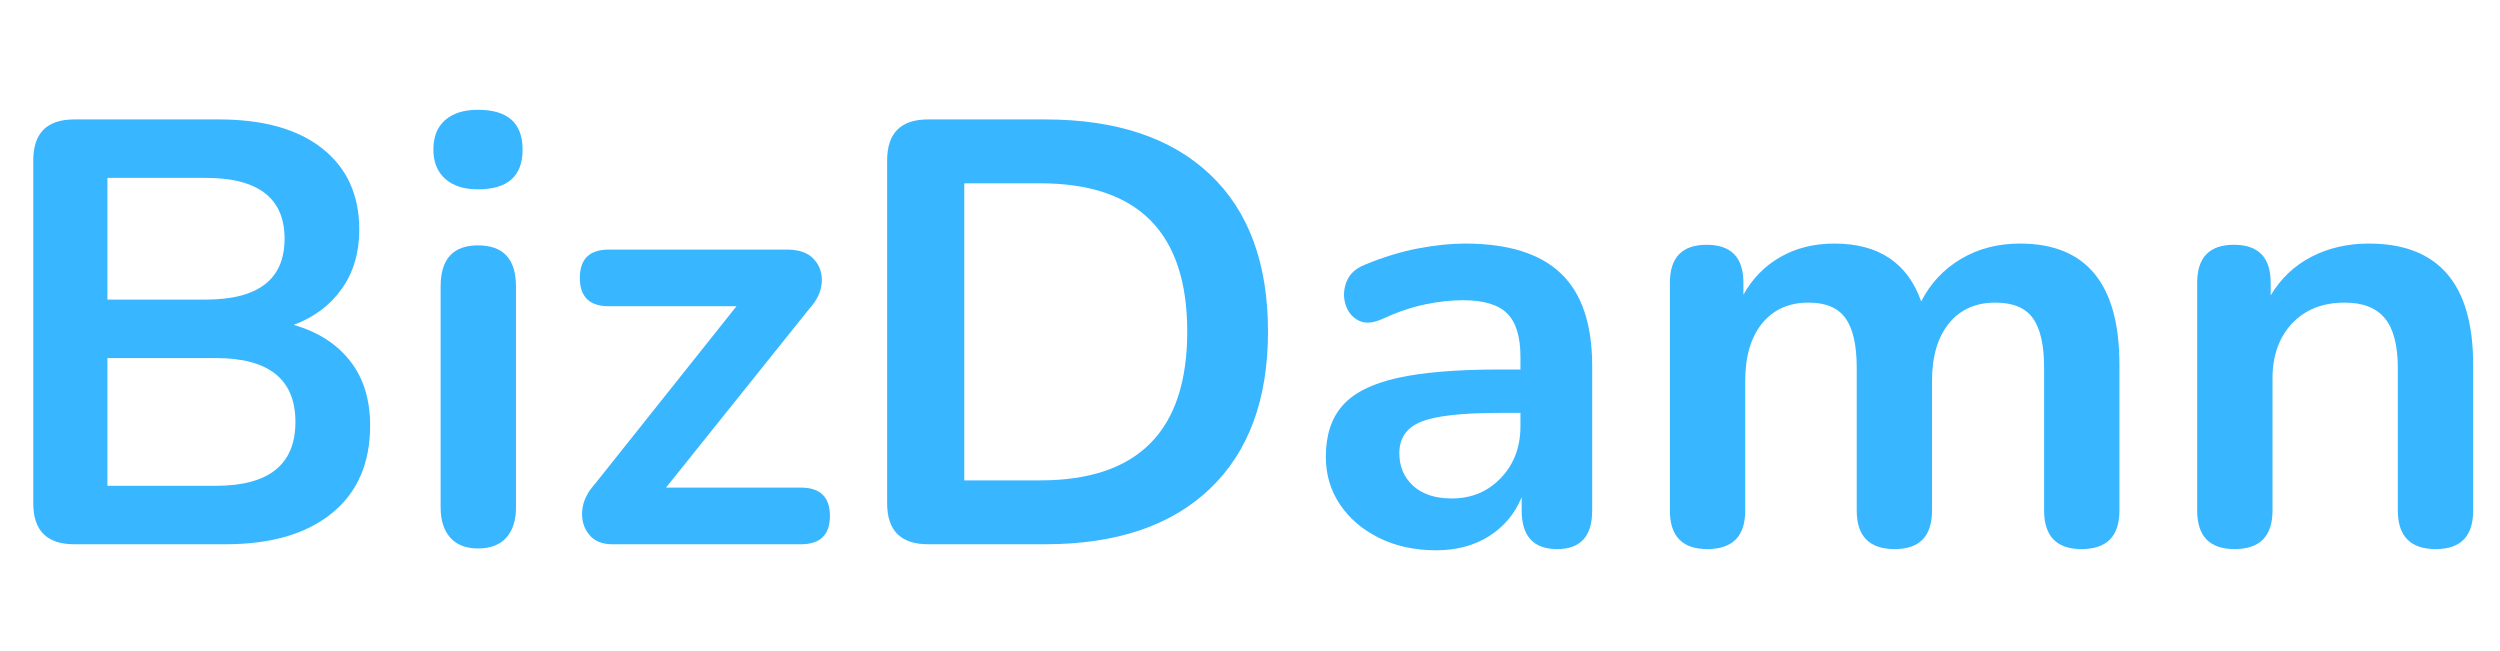 <?xml version="1.0" encoding="UTF-8"?>
<svg xmlns="http://www.w3.org/2000/svg" xmlns:xlink="http://www.w3.org/1999/xlink" width="1440pt" height="375pt" viewBox="0 0 1440 375" version="1.2">
<defs>
<g>
<symbol overflow="visible" id="glyph0-0">
<path style="stroke:none;" d="M 17.359 62.484 L 17.359 -244.703 L 156.188 -244.703 L 156.188 62.484 Z M 34.703 45.125 L 138.844 45.125 L 138.844 -227.344 L 34.703 -227.344 Z M 34.703 45.125 "/>
</symbol>
<symbol overflow="visible" id="glyph0-1">
<path style="stroke:none;" d="M 50.328 0 C 34.586 0 26.719 -7.867 26.719 -23.609 L 26.719 -221.094 C 26.719 -236.832 34.586 -244.703 50.328 -244.703 L 133.625 -244.703 C 159.312 -244.703 179.211 -239.086 193.328 -227.859 C 207.441 -216.641 214.5 -201.082 214.5 -181.188 C 214.5 -168 211.145 -156.66 204.438 -147.172 C 197.727 -137.68 188.473 -130.738 176.672 -126.344 C 190.555 -122.406 201.375 -115.52 209.125 -105.688 C 216.875 -95.852 220.75 -83.414 220.75 -68.375 C 220.75 -46.625 213.398 -29.789 198.703 -17.875 C 184.016 -5.957 163.598 0 137.453 0 Z M 69.422 -140.922 L 126 -140.922 C 156.312 -140.922 171.469 -152.609 171.469 -175.984 C 171.469 -199.348 156.312 -211.031 126 -211.031 L 69.422 -211.031 Z M 69.422 -33.672 L 131.891 -33.672 C 162.441 -33.672 177.719 -45.93 177.719 -70.453 C 177.719 -94.984 162.441 -107.25 131.891 -107.25 L 69.422 -107.25 Z M 69.422 -33.672 "/>
</symbol>
<symbol overflow="visible" id="glyph0-2">
<path style="stroke:none;" d="M 44.078 -204.438 C 35.984 -204.438 29.676 -206.461 25.156 -210.516 C 20.645 -214.566 18.391 -220.176 18.391 -227.344 C 18.391 -234.75 20.645 -240.414 25.156 -244.344 C 29.676 -248.281 35.984 -250.25 44.078 -250.25 C 61.203 -250.25 69.766 -242.613 69.766 -227.344 C 69.766 -212.07 61.203 -204.438 44.078 -204.438 Z M 44.078 2.422 C 37.141 2.422 31.816 0.344 28.109 -3.812 C 24.41 -7.977 22.562 -13.766 22.562 -21.172 L 22.562 -148.562 C 22.562 -164.289 29.734 -172.156 44.078 -172.156 C 58.66 -172.156 65.953 -164.289 65.953 -148.562 L 65.953 -21.172 C 65.953 -13.766 64.098 -7.977 60.391 -3.812 C 56.691 0.344 51.254 2.422 44.078 2.422 Z M 44.078 2.422 "/>
</symbol>
<symbol overflow="visible" id="glyph0-3">
<path style="stroke:none;" d="M 32.969 0 C 26.957 0 22.445 -1.906 19.438 -5.719 C 16.426 -9.539 15.148 -14.113 15.609 -19.438 C 16.078 -24.758 18.508 -29.848 22.906 -34.703 L 104.469 -137.109 L 30.891 -137.109 C 19.785 -137.109 14.234 -142.547 14.234 -153.422 C 14.234 -164.297 19.785 -169.734 30.891 -169.734 L 133.625 -169.734 C 140.57 -169.734 145.723 -167.879 149.078 -164.172 C 152.43 -160.473 153.93 -156.02 153.578 -150.812 C 153.234 -145.602 150.863 -140.57 146.469 -135.719 L 63.859 -32.625 L 141.609 -32.625 C 152.723 -32.625 158.281 -27.188 158.281 -16.312 C 158.281 -5.438 152.723 0 141.609 0 Z M 32.969 0 "/>
</symbol>
<symbol overflow="visible" id="glyph0-4">
<path style="stroke:none;" d="M 50.328 0 C 34.586 0 26.719 -7.867 26.719 -23.609 L 26.719 -221.094 C 26.719 -236.832 34.586 -244.703 50.328 -244.703 L 117.672 -244.703 C 158.617 -244.703 190.258 -234.172 212.594 -213.109 C 234.926 -192.055 246.094 -161.863 246.094 -122.531 C 246.094 -83.414 234.926 -53.211 212.594 -31.922 C 190.258 -10.641 158.617 0 117.672 0 Z M 71.156 -36.797 L 114.891 -36.797 C 171.348 -36.797 199.578 -65.375 199.578 -122.531 C 199.578 -179.445 171.348 -207.906 114.891 -207.906 L 71.156 -207.906 Z M 71.156 -36.797 "/>
</symbol>
<symbol overflow="visible" id="glyph0-5">
<path style="stroke:none;" d="M 78.438 3.469 C 66.176 3.469 55.242 1.098 45.641 -3.641 C 36.035 -8.391 28.516 -14.812 23.078 -22.906 C 17.641 -31.008 14.922 -40.148 14.922 -50.328 C 14.922 -62.828 18.16 -72.719 24.641 -80 C 31.117 -87.289 41.645 -92.555 56.219 -95.797 C 70.801 -99.035 90.359 -100.656 114.891 -100.656 L 127.031 -100.656 L 127.031 -107.953 C 127.031 -119.516 124.484 -127.844 119.391 -132.938 C 114.305 -138.031 105.75 -140.578 93.719 -140.578 C 87.008 -140.578 79.773 -139.766 72.016 -138.141 C 64.266 -136.523 56.109 -133.75 47.547 -129.812 C 41.992 -127.27 37.363 -126.977 33.656 -128.938 C 29.957 -130.906 27.473 -134.031 26.203 -138.312 C 24.93 -142.594 25.16 -146.93 26.891 -151.328 C 28.629 -155.723 32.16 -158.961 37.484 -161.047 C 48.129 -165.441 58.367 -168.566 68.203 -170.422 C 78.035 -172.273 87.004 -173.203 95.109 -173.203 C 119.867 -173.203 138.266 -167.473 150.297 -156.016 C 162.328 -144.566 168.344 -126.805 168.344 -102.734 L 168.344 -19.438 C 168.344 -4.625 161.629 2.781 148.203 2.781 C 134.555 2.781 127.734 -4.625 127.734 -19.438 L 127.734 -27.078 C 123.797 -17.586 117.547 -10.125 108.984 -4.688 C 100.422 0.75 90.238 3.469 78.438 3.469 Z M 87.469 -26.375 C 98.801 -26.375 108.227 -30.305 115.75 -38.172 C 123.27 -46.047 127.031 -56 127.031 -68.031 L 127.031 -75.672 L 115.234 -75.672 C 93.484 -75.672 78.383 -73.988 69.938 -70.625 C 61.488 -67.27 57.266 -61.195 57.266 -52.406 C 57.266 -44.77 59.926 -38.52 65.25 -33.656 C 70.57 -28.801 77.977 -26.375 87.469 -26.375 Z M 87.469 -26.375 "/>
</symbol>
<symbol overflow="visible" id="glyph0-6">
<path style="stroke:none;" d="M 44.781 2.781 C 30.426 2.781 23.25 -4.625 23.25 -19.438 L 23.25 -150.641 C 23.25 -165.211 30.305 -172.5 44.422 -172.5 C 58.535 -172.5 65.594 -165.211 65.594 -150.641 L 65.594 -143.703 C 70.688 -152.953 77.742 -160.18 86.766 -165.391 C 95.797 -170.598 106.211 -173.203 118.016 -173.203 C 143.461 -173.203 160.125 -162.094 168 -139.875 C 173.32 -150.289 180.957 -158.445 190.906 -164.344 C 200.852 -170.25 212.191 -173.203 224.922 -173.203 C 263.098 -173.203 282.188 -149.945 282.188 -103.438 L 282.188 -19.438 C 282.188 -4.625 274.898 2.781 260.328 2.781 C 245.973 2.781 238.797 -4.625 238.797 -19.438 L 238.797 -101.703 C 238.797 -114.66 236.656 -124.145 232.375 -130.156 C 228.094 -136.176 220.863 -139.188 210.688 -139.188 C 199.344 -139.188 190.43 -135.191 183.953 -127.203 C 177.473 -119.223 174.234 -108.176 174.234 -94.062 L 174.234 -19.438 C 174.234 -4.625 167.062 2.781 152.719 2.781 C 138.145 2.781 130.859 -4.625 130.859 -19.438 L 130.859 -101.703 C 130.859 -114.66 128.719 -124.145 124.438 -130.156 C 120.156 -136.176 113.039 -139.188 103.094 -139.188 C 91.75 -139.188 82.836 -135.191 76.359 -127.203 C 69.879 -119.223 66.641 -108.176 66.641 -94.062 L 66.641 -19.438 C 66.641 -4.625 59.352 2.781 44.781 2.781 Z M 44.781 2.781 "/>
</symbol>
<symbol overflow="visible" id="glyph0-7">
<path style="stroke:none;" d="M 44.078 2.781 C 29.734 2.781 22.562 -4.625 22.562 -19.438 L 22.562 -150.641 C 22.562 -165.211 29.617 -172.5 43.734 -172.5 C 57.848 -172.5 64.906 -165.211 64.906 -150.641 L 64.906 -143.344 C 70.688 -153.062 78.492 -160.469 88.328 -165.562 C 98.172 -170.656 109.223 -173.203 121.484 -173.203 C 161.516 -173.203 181.531 -149.945 181.531 -103.438 L 181.531 -19.438 C 181.531 -4.625 174.359 2.781 160.016 2.781 C 145.43 2.781 138.141 -4.625 138.141 -19.438 L 138.141 -101.344 C 138.141 -114.539 135.648 -124.145 130.672 -130.156 C 125.703 -136.176 118.008 -139.188 107.594 -139.188 C 94.875 -139.188 84.754 -135.191 77.234 -127.203 C 69.711 -119.223 65.953 -108.641 65.953 -95.453 L 65.953 -19.438 C 65.953 -4.625 58.66 2.781 44.078 2.781 Z M 44.078 2.781 "/>
</symbol>
</g>
</defs>
<g id="surface1">
<rect x="0" y="0" width="1440" height="375" style="fill:rgb(100%,100%,100%);fill-opacity:1;stroke:none;"/>
<rect x="0" y="0" width="1440" height="375" style="fill:rgb(100%,100%,100%);fill-opacity:1;stroke:none;"/>
<rect x="0" y="0" width="1440" height="375" style="fill:rgb(100%,100%,100%);fill-opacity:1;stroke:none;"/>
<g style="fill:rgb(21.959%,71.37%,100%);fill-opacity:1;">
  <use xlink:href="#glyph0-1" x="-7.554" y="313.492"/>
</g>
<g style="fill:rgb(21.959%,71.37%,100%);fill-opacity:1;">
  <use xlink:href="#glyph0-2" x="231.243" y="313.492"/>
</g>
<g style="fill:rgb(21.959%,71.37%,100%);fill-opacity:1;">
  <use xlink:href="#glyph0-3" x="319.751" y="313.492"/>
</g>
<g style="fill:rgb(21.959%,71.37%,100%);fill-opacity:1;">
  <use xlink:href="#glyph0-4" x="484.271" y="313.492"/>
</g>
<g style="fill:rgb(21.959%,71.37%,100%);fill-opacity:1;">
  <use xlink:href="#glyph0-5" x="748.753" y="313.492"/>
</g>
<g style="fill:rgb(21.959%,71.37%,100%);fill-opacity:1;">
  <use xlink:href="#glyph0-6" x="938.61" y="313.492"/>
</g>
<g style="fill:rgb(21.959%,71.37%,100%);fill-opacity:1;">
  <use xlink:href="#glyph0-7" x="1243.007" y="313.492"/>
</g>
</g>
</svg>
